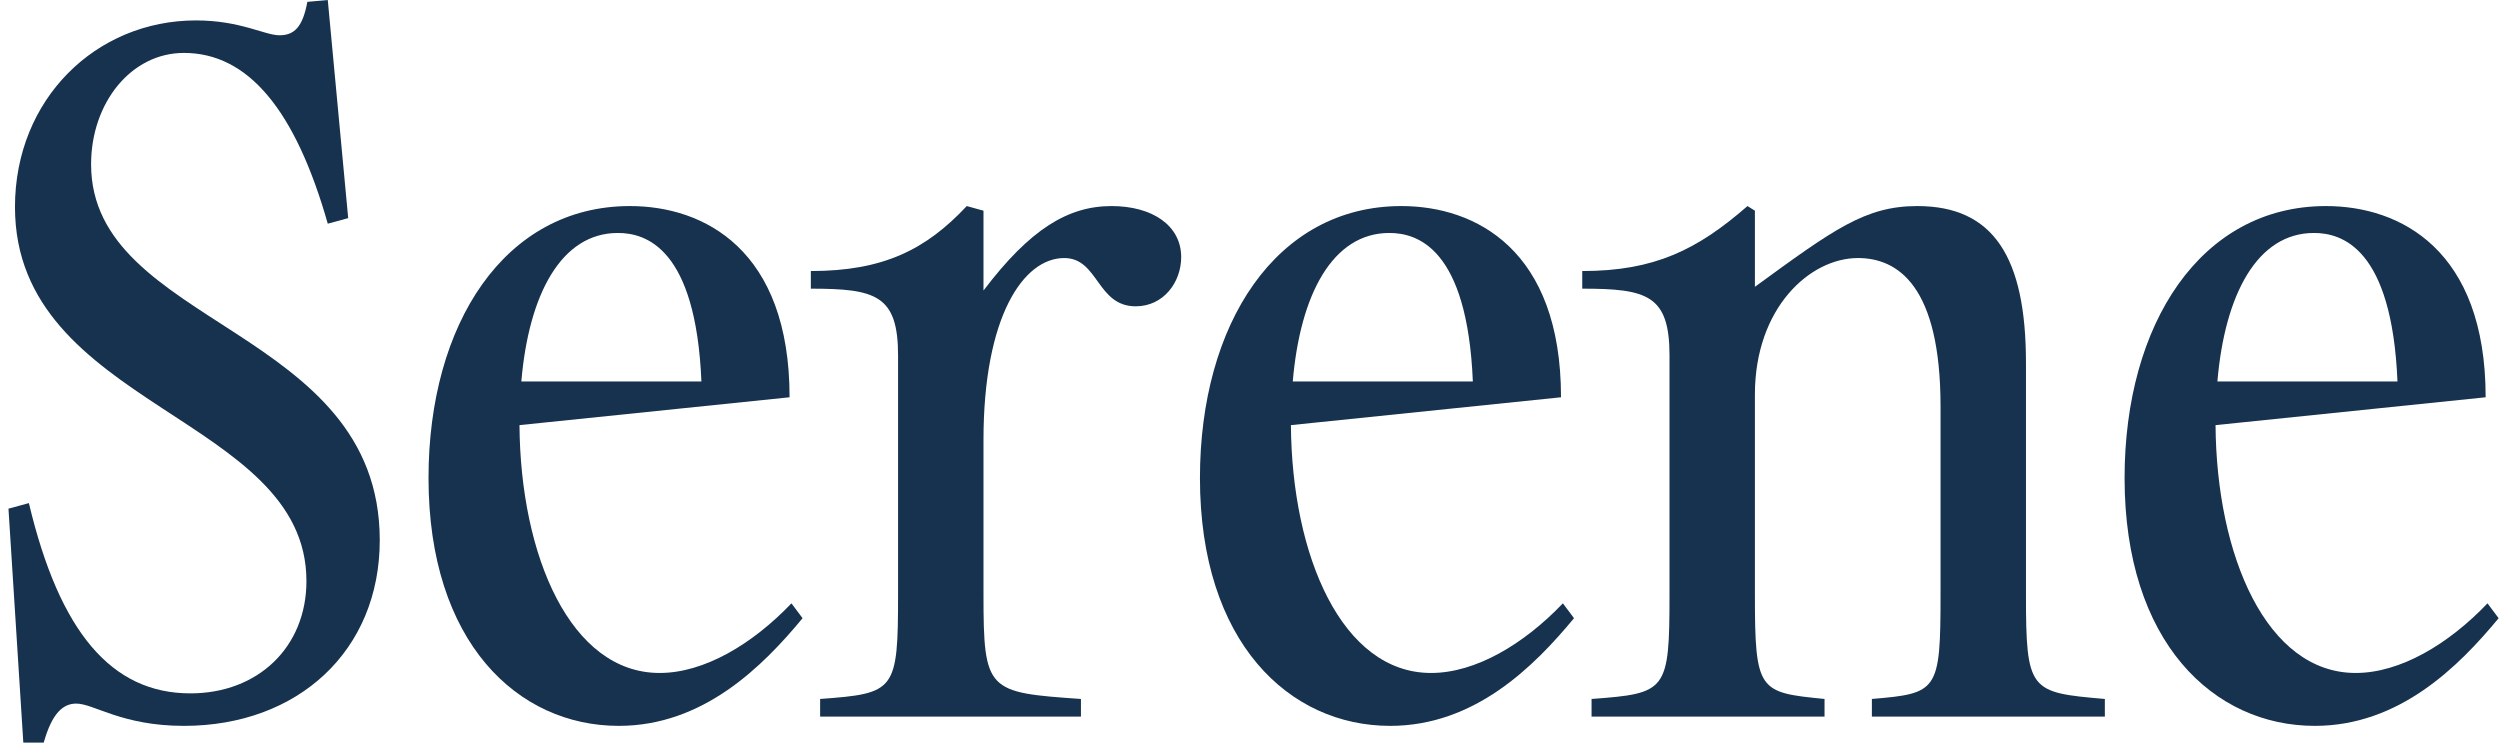 <svg width="101" height="30" viewBox="0 0 101 30" fill="none" xmlns="http://www.w3.org/2000/svg">
<path d="M7.43 29.325C4.917 29.325 3.792 28.425 3.08 28.425C2.555 28.425 2.105 28.8 1.767 30H0.942L0.342 20.55L1.167 20.325C2.405 25.538 4.505 28.012 7.692 28.012C10.43 28.012 12.38 26.137 12.38 23.475C12.38 16.8 0.605 16.462 0.605 8.363C0.605 4.013 3.867 0.825 7.917 0.825C9.717 0.825 10.692 1.425 11.292 1.425C11.892 1.425 12.23 1.087 12.417 0.075L13.242 0L14.067 8.812L13.242 9.037C11.93 4.425 10.017 2.138 7.43 2.138C5.292 2.138 3.68 4.162 3.68 6.638C3.68 13.2 15.342 13.2 15.342 21.825C15.342 26.288 12.042 29.325 7.43 29.325Z" fill="#17324E"/>
<path d="M24.999 29.325C20.912 29.325 17.312 25.95 17.312 19.312C17.312 13.088 20.387 8.325 25.449 8.325C28.449 8.325 31.899 10.088 31.899 16.05L20.987 17.175C21.024 22.462 23.049 27.188 26.649 27.188C28.449 27.188 30.399 26.025 31.974 24.375L32.424 24.975C30.812 26.925 28.412 29.325 24.999 29.325ZM24.962 9.412C22.674 9.412 21.362 11.887 21.062 15.412H28.337C28.112 10.012 26.087 9.412 24.962 9.412Z" fill="#17324E"/>
<path d="M43.67 28.238V28.95H33.133V28.238C36.17 28.012 36.282 27.938 36.282 24V14.363C36.282 11.925 35.383 11.662 32.758 11.662V10.95C35.682 10.95 37.407 10.088 39.057 8.325L39.733 8.512V11.738C41.608 9.262 43.145 8.325 44.907 8.325C46.557 8.325 47.72 9.113 47.72 10.387C47.72 11.4 47.008 12.375 45.883 12.375C44.307 12.375 44.383 10.425 42.995 10.425C41.345 10.425 39.733 12.787 39.733 17.775V24C39.733 27.938 39.883 27.975 43.67 28.238Z" fill="#17324E"/>
<path d="M56.165 29.325C52.078 29.325 48.478 25.95 48.478 19.312C48.478 13.088 51.553 8.325 56.615 8.325C59.615 8.325 63.065 10.088 63.065 16.05L52.153 17.175C52.19 22.462 54.215 27.188 57.815 27.188C59.615 27.188 61.565 26.025 63.14 24.375L63.59 24.975C61.978 26.925 59.578 29.325 56.165 29.325ZM56.128 9.412C53.84 9.412 52.528 11.887 52.228 15.412H59.503C59.278 10.012 57.253 9.412 56.128 9.412Z" fill="#17324E"/>
<path d="M73.711 28.238V28.95H64.299V28.238C67.336 28.012 67.448 27.938 67.448 24V14.363C67.448 11.925 66.549 11.662 63.923 11.662V10.95C66.849 10.95 68.573 10.088 70.599 8.325L70.898 8.512V11.588C74.086 9.262 75.361 8.325 77.461 8.325C80.536 8.325 81.849 10.387 81.849 14.662V24C81.849 27.938 81.999 27.975 85.036 28.238V28.95H75.624V28.238C78.286 28.012 78.398 27.938 78.398 24V16.425C78.398 11.55 76.674 10.425 75.061 10.425C73.111 10.425 70.898 12.45 70.898 15.938V24C70.898 27.938 71.049 27.975 73.711 28.238Z" fill="#17324E"/>
<path d="M93.52 29.325C89.433 29.325 85.833 25.95 85.833 19.312C85.833 13.088 88.908 8.325 93.97 8.325C96.97 8.325 100.42 10.088 100.42 16.05L89.508 17.175C89.545 22.462 91.57 27.188 95.17 27.188C96.97 27.188 98.92 26.025 100.495 24.375L100.945 24.975C99.333 26.925 96.933 29.325 93.52 29.325ZM93.483 9.412C91.195 9.412 89.883 11.887 89.583 15.412H96.858C96.633 10.012 94.608 9.412 93.483 9.412Z" fill="#17324E"/>
</svg>
